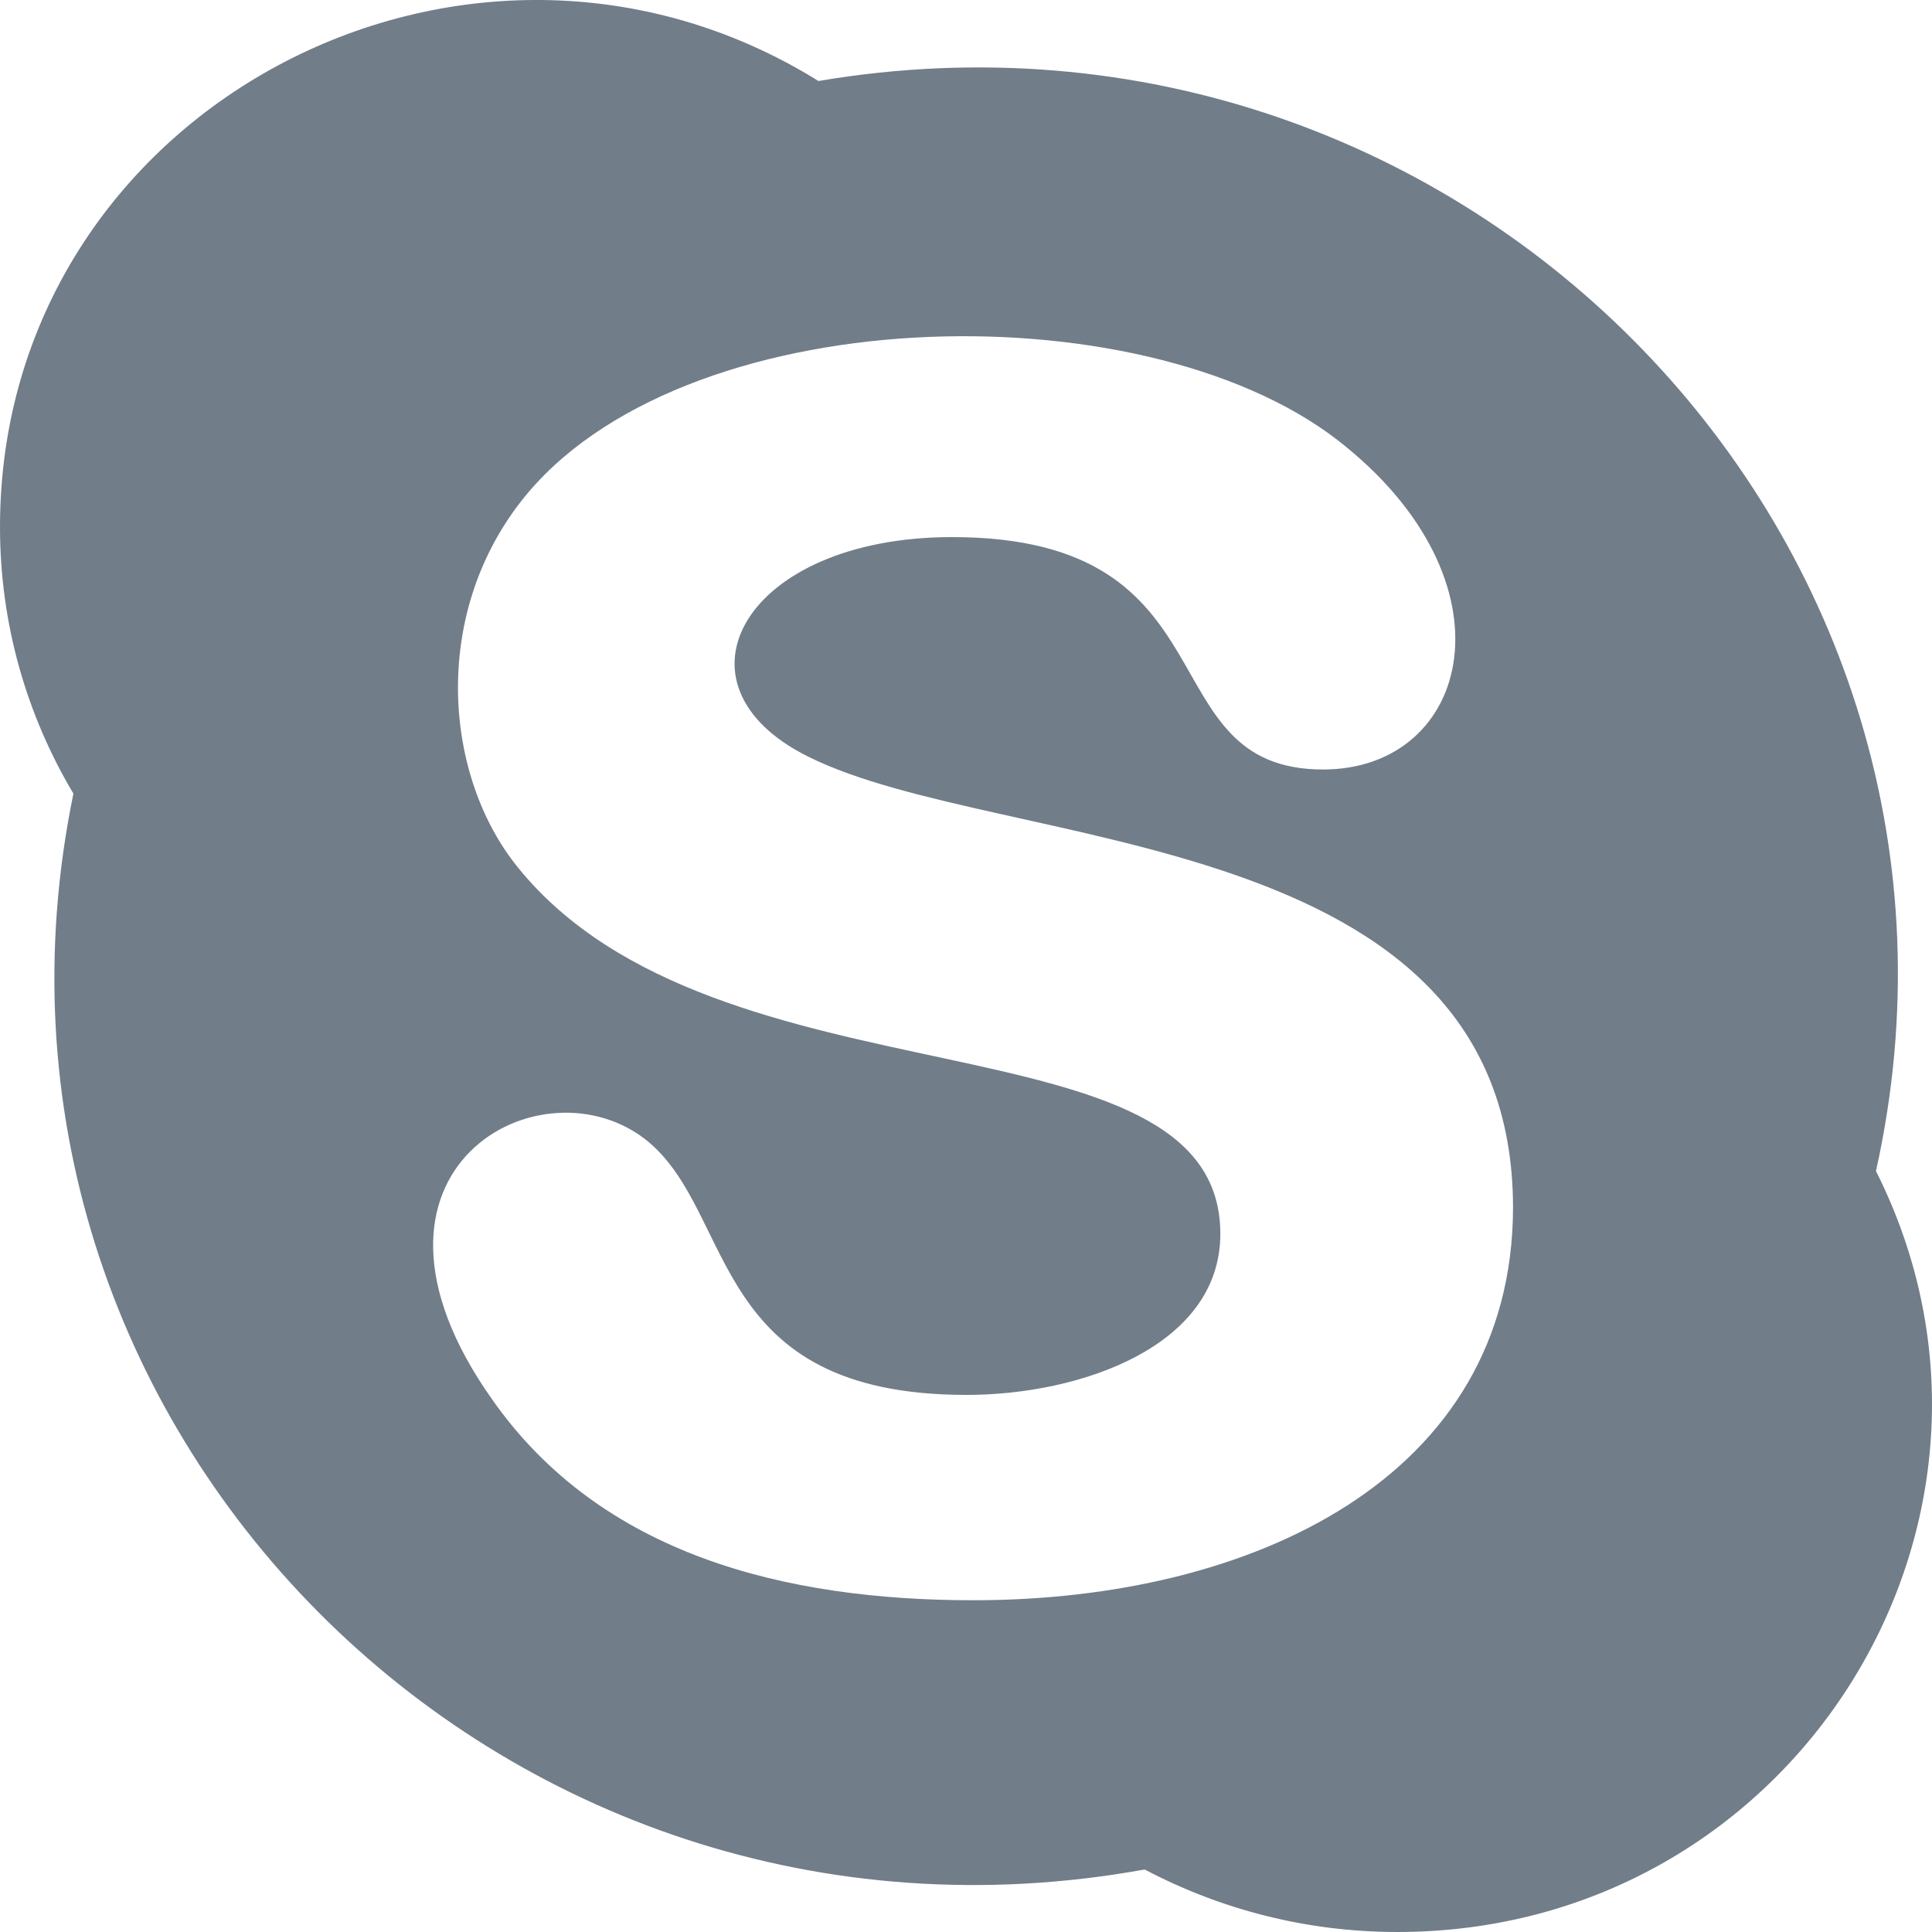 <svg width="14" height="14" viewBox="0 0 14 14" fill="none" xmlns="http://www.w3.org/2000/svg">
<path d="M13.594 8.486C14.608 3.931 10.618 -0.207 5.931 0.587C3.387 -0.992 0 0.792 0 3.819C0 4.524 0.194 5.183 0.532 5.751C-0.41 10.317 3.613 14.396 8.295 13.547C8.841 13.835 9.464 14 10.126 14C13.012 14 14.861 11.006 13.594 8.486ZM7.055 11.596C5.689 11.596 4.354 11.267 3.565 10.139C2.388 8.474 3.94 7.641 4.701 8.276C5.337 8.812 5.138 10.108 7.005 10.108C7.827 10.108 8.843 9.757 8.843 8.941C8.843 7.299 5.201 8.076 3.753 6.286C3.221 5.631 3.121 4.474 3.774 3.635C4.913 2.17 8.253 2.081 9.69 3.187C11.016 4.214 10.658 5.576 9.588 5.576C8.3 5.576 8.977 3.892 6.899 3.892C5.393 3.892 4.8 4.963 5.861 5.485C7.273 6.186 10.964 5.967 10.964 8.753C10.959 10.711 9.07 11.596 7.055 11.596Z" fill="#717D89"/>
</svg>
